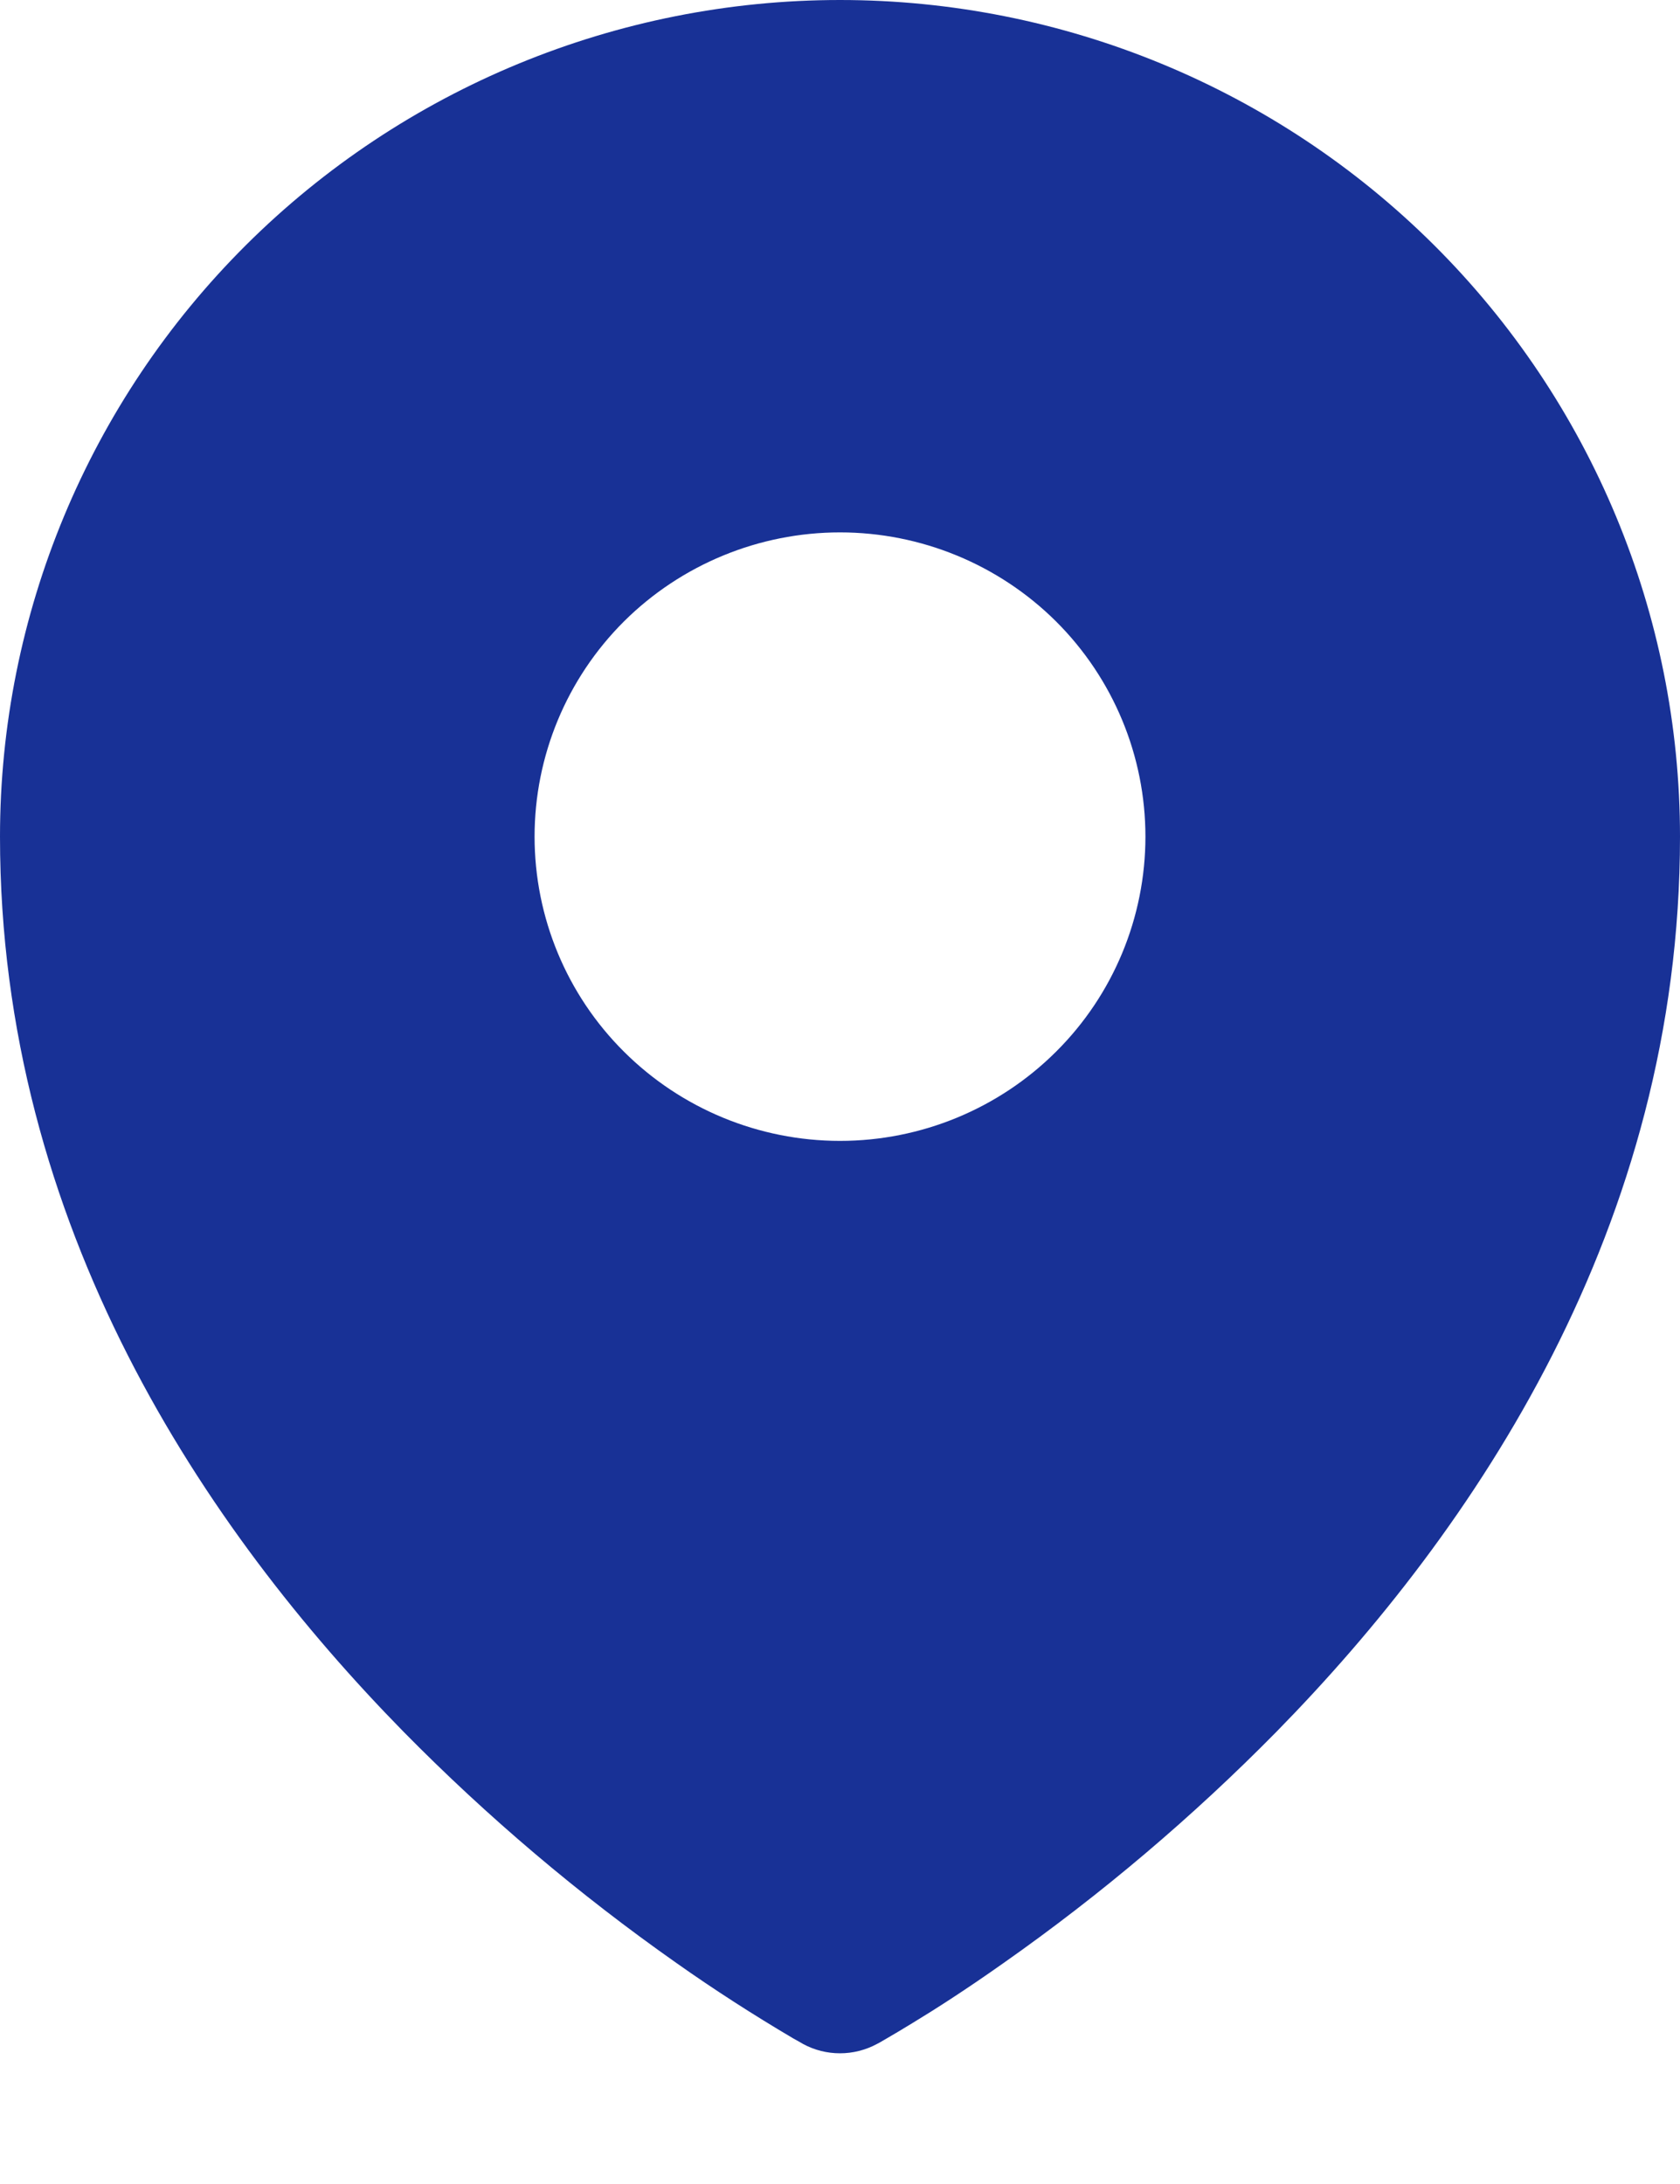 <svg width="10" height="13" viewBox="0 0 10 13" fill="none" xmlns="http://www.w3.org/2000/svg">
<path fill-rule="evenodd" clip-rule="evenodd" d="M4.721 12.133L4.764 12.157L4.781 12.167C4.848 12.203 4.923 12.222 5 12.222C5.076 12.222 5.152 12.203 5.219 12.167L5.236 12.158L5.279 12.133C5.316 12.112 5.367 12.081 5.433 12.041C5.565 11.961 5.751 11.842 5.973 11.685C6.555 11.276 7.099 10.815 7.598 10.308C8.776 9.107 10 7.302 10 4.98C10 3.659 9.473 2.392 8.536 1.459C7.598 0.525 6.326 0 5 0C3.674 0 2.402 0.525 1.464 1.459C0.527 2.392 0 3.659 0 4.98C0 7.301 1.224 9.107 2.402 10.308C2.901 10.815 3.445 11.276 4.027 11.685C4.252 11.844 4.484 11.993 4.721 12.133ZM5 6.791C5.482 6.791 5.945 6.6 6.286 6.26C6.627 5.921 6.818 5.46 6.818 4.98C6.818 4.5 6.627 4.039 6.286 3.699C5.945 3.36 5.482 3.169 5 3.169C4.518 3.169 4.055 3.36 3.714 3.699C3.373 4.039 3.182 4.5 3.182 4.98C3.182 5.46 3.373 5.921 3.714 6.26C4.055 6.6 4.518 6.791 5 6.791Z" fill="#183196"/>
</svg>
